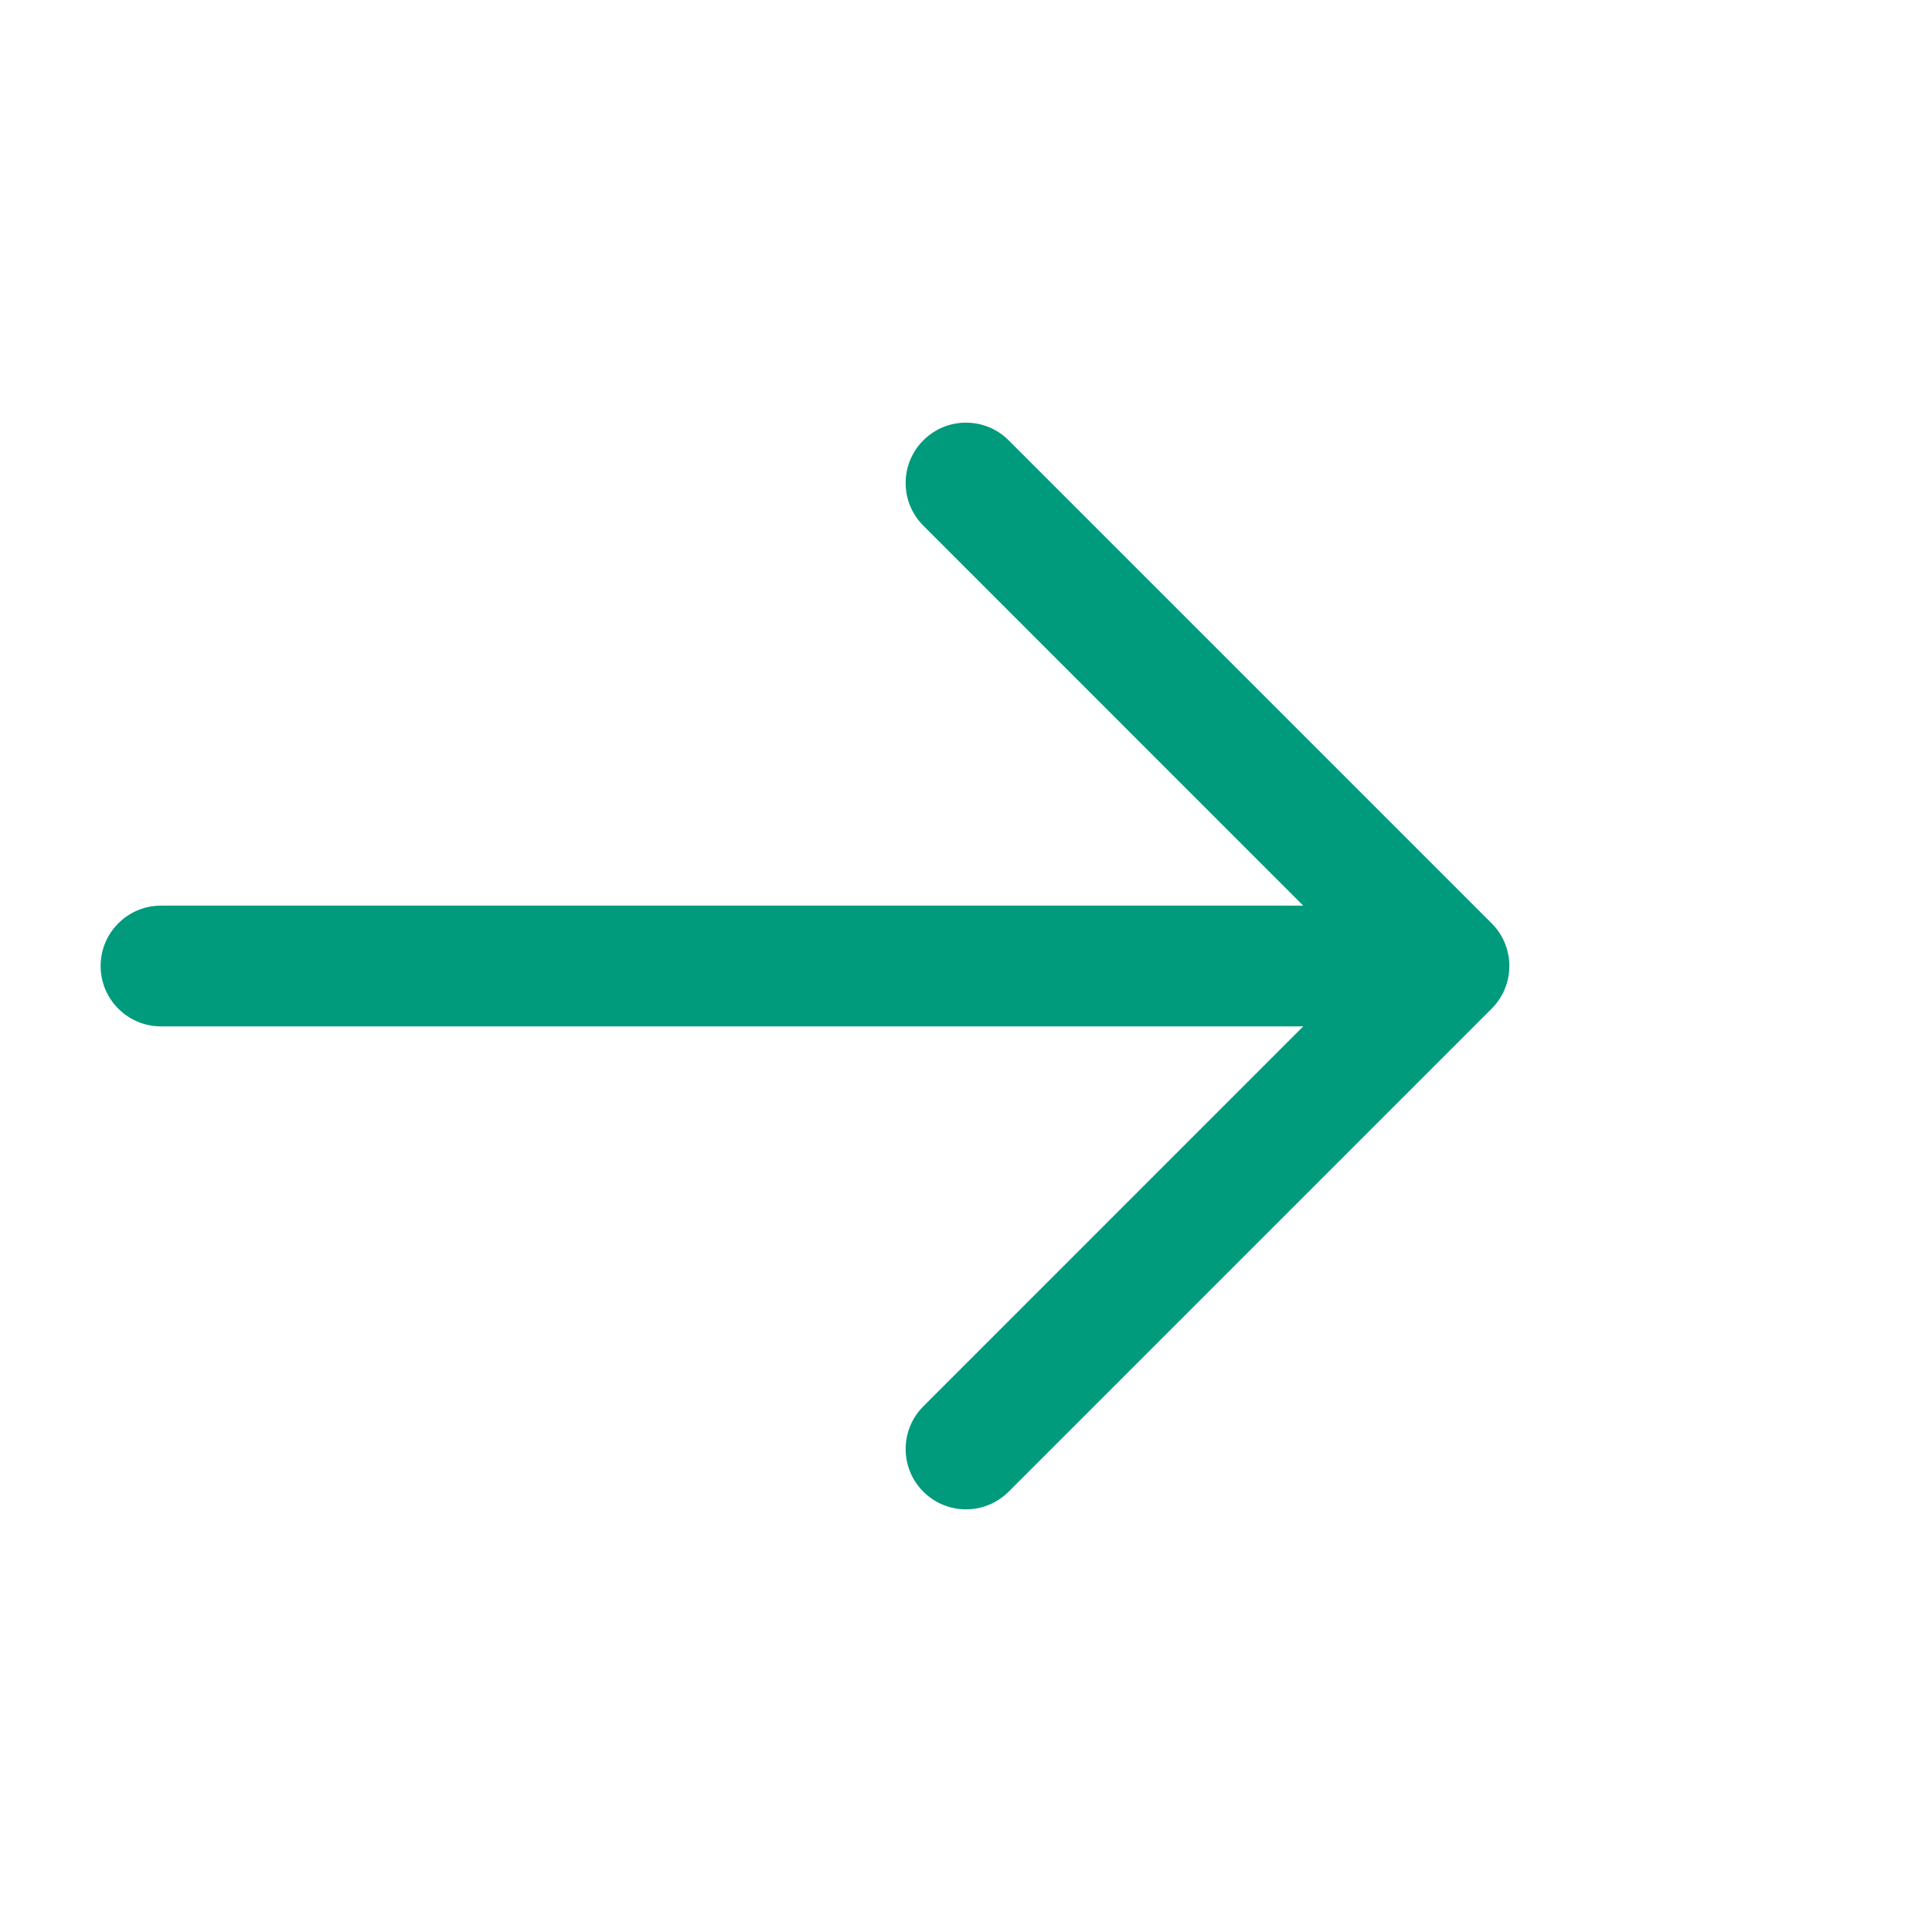 <?xml version="1.0" encoding="UTF-8"?>
<svg xmlns="http://www.w3.org/2000/svg" width="24" height="24" viewBox="0 0 24 24" fill="none">
  <path fill-rule="evenodd" clip-rule="evenodd" d="M11.47 5.47C11.177 5.763 11.177 6.237 11.47 6.53L16.189 11.25H2C1.586 11.25 1.25 11.586 1.25 12C1.25 12.414 1.586 12.75 2 12.75H16.189L11.47 17.47C11.177 17.763 11.177 18.237 11.47 18.53C11.763 18.823 12.237 18.823 12.53 18.53L18.53 12.53C18.823 12.237 18.823 11.763 18.53 11.47L12.53 5.47C12.237 5.177 11.763 5.177 11.47 5.47Z" fill="#009A7D"></path>
</svg>
